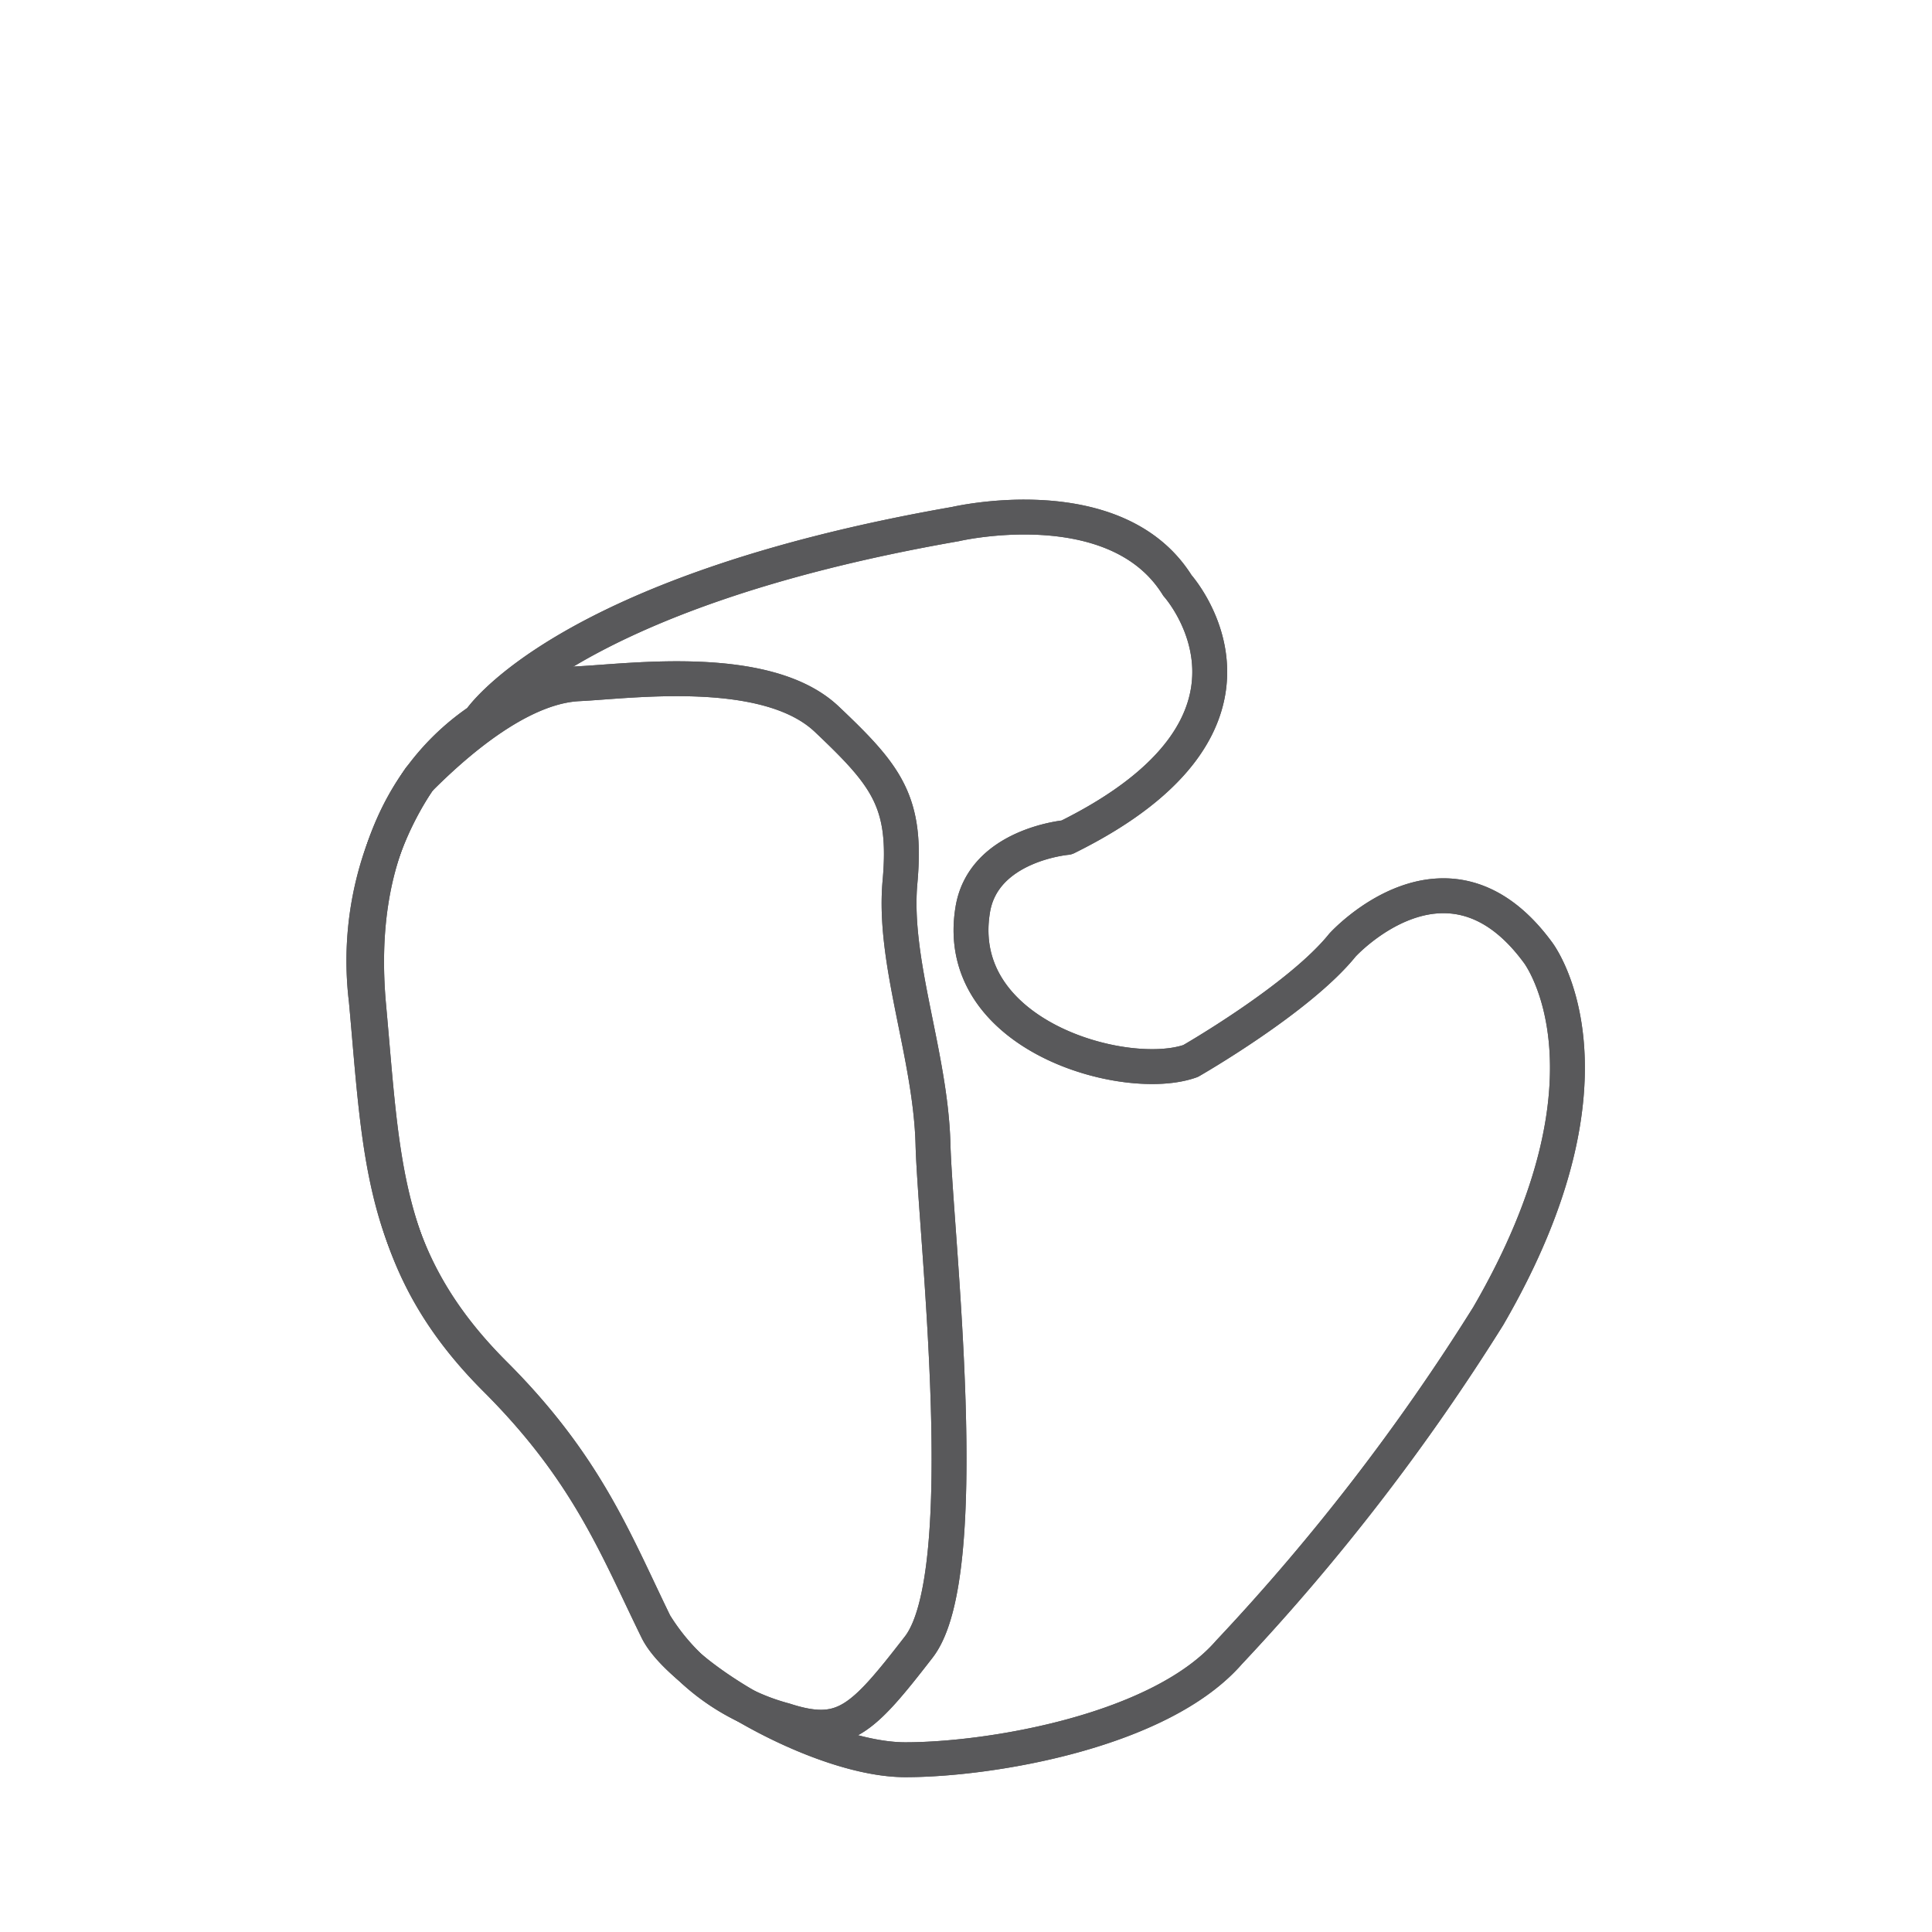 <svg id="Layer_1" data-name="Layer 1" xmlns="http://www.w3.org/2000/svg" viewBox="0 0 72 72"><defs><style>.cls-1,.cls-2{fill:none;}.cls-2{stroke:#59595b;stroke-linecap:round;stroke-linejoin:round;stroke-width:1.3px;}</style></defs><rect class="cls-1" y="-0.1" width="72" height="72"/><path class="cls-2" d="M55.46,49.05c5.3-9.12,1.85-13.56,1.85-13.56-3.37-4.58-7.28-.27-7.28-.27-1.61,2-5.66,4.32-5.66,4.32-2.4.86-8.89-.92-8.12-5.63.39-2.43,3.5-2.7,3.5-2.7,8.71-4.3,4.13-9.39,4.13-9.39-2.29-3.69-8.27-2.29-8.27-2.29C21,22.08,17.87,26.86,17.87,26.86c-2.39,1.62-4.66,4.84-4.13,10.64s.52,9.69,4.75,13.91c3.43,3.43,4.49,6.25,6,9.33.88,1.8,6.08,4.84,9.25,4.84s9.5-1.06,12.06-4A80.73,80.73,0,0,0,55.46,49.05Z"/><path class="cls-2" d="M15.67,29c1.85-1.85,4-3.43,5.9-3.52s7-.8,9.24,1.32,3,3.08,2.73,6.07,1.14,6.42,1.23,9.77,1.59,16-.53,18.74-2.81,3.44-5,2.73a8.13,8.13,0,0,1-4.84-3.6c-1.5-3.08-2.56-5.9-6-9.33-4.22-4.23-4.22-8.1-4.75-13.91a12.13,12.13,0,0,1,2-8.27"/><path class="cls-2" d="M55.46,49.05c5.3-9.12,1.85-13.56,1.85-13.56-3.37-4.58-7.28-.27-7.28-.27-1.61,2-5.66,4.32-5.66,4.32-2.4.86-8.89-.92-8.12-5.63.39-2.43,3.5-2.7,3.5-2.7,8.71-4.3,4.13-9.39,4.13-9.39-2.29-3.69-8.27-2.29-8.27-2.29C21,22.08,17.87,26.86,17.87,26.86c-2.39,1.62-4.66,4.84-4.13,10.64s.52,9.69,4.75,13.91c3.43,3.43,4.49,6.25,6,9.33.88,1.8,6.08,4.84,9.25,4.84s9.5-1.06,12.06-4A80.73,80.73,0,0,0,55.46,49.05Z"/><path class="cls-2" d="M15.67,29c1.85-1.85,4-3.43,5.9-3.52s7-.8,9.24,1.32,3,3.08,2.73,6.07,1.14,6.42,1.23,9.77,1.59,16-.53,18.74-2.81,3.44-5,2.73a8.13,8.13,0,0,1-4.84-3.6c-1.5-3.08-2.56-5.9-6-9.33-4.22-4.23-4.22-8.1-4.75-13.91a12.13,12.13,0,0,1,2-8.27"/></svg>